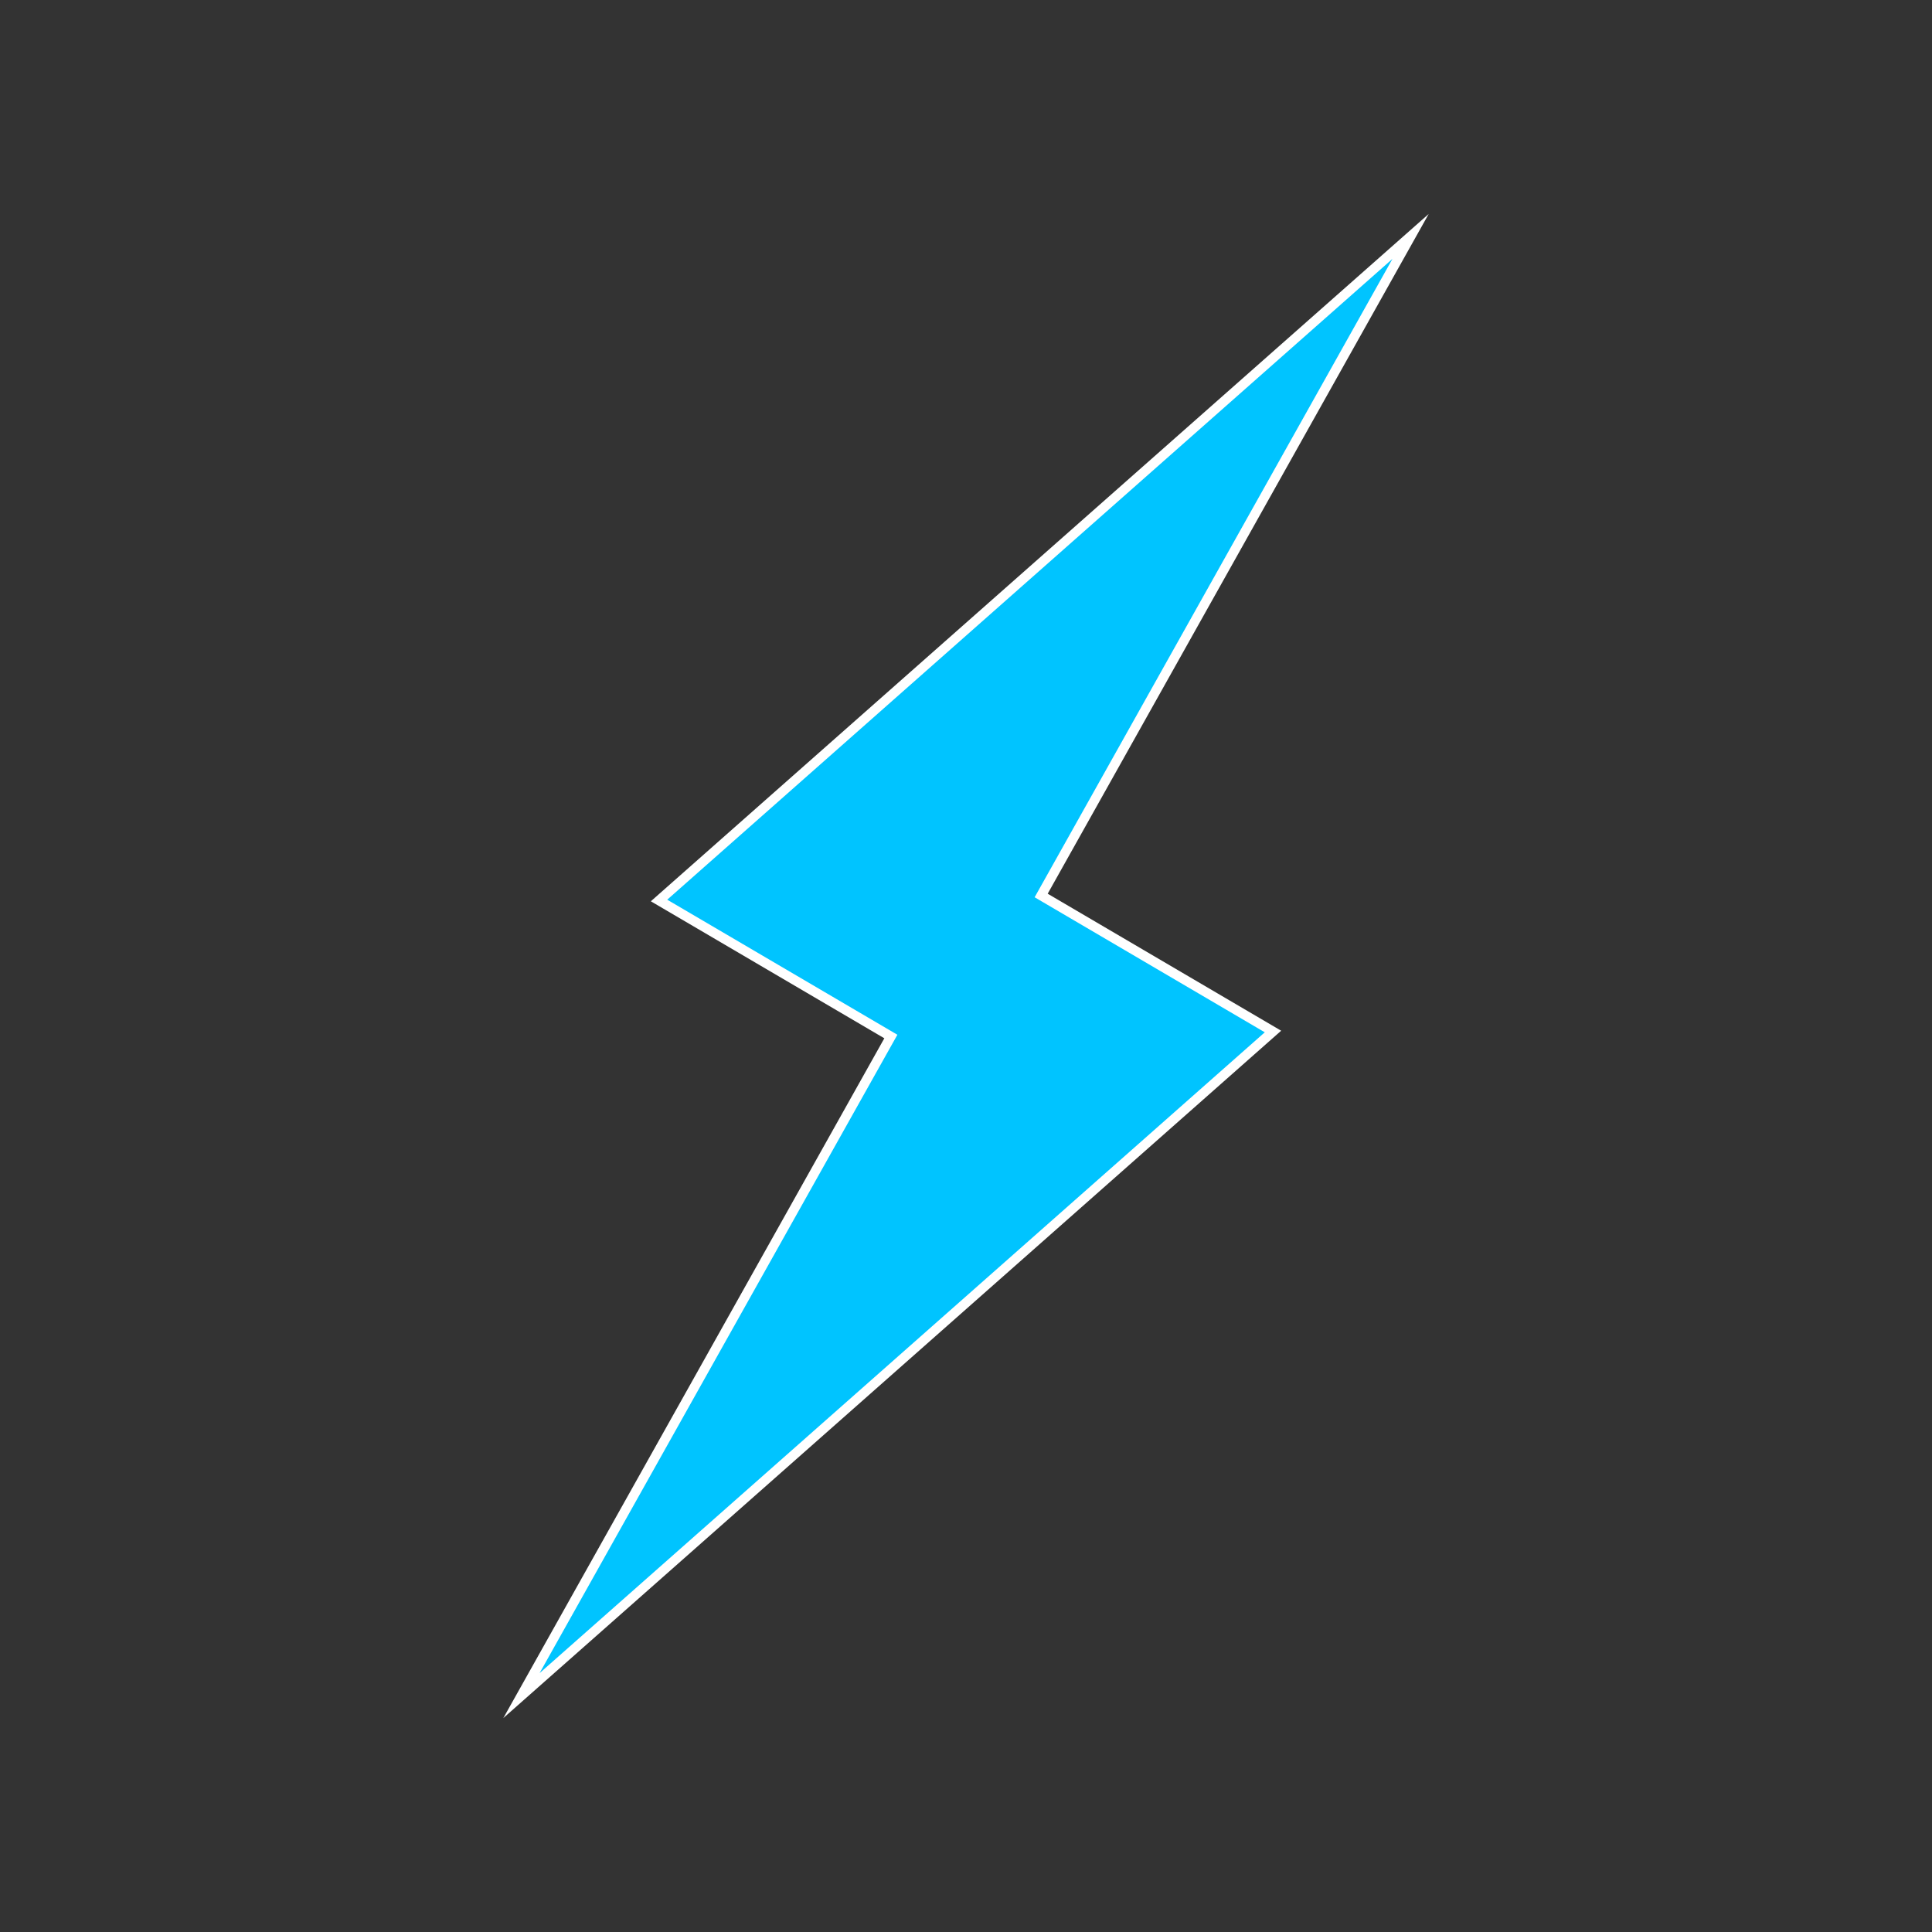 <svg xmlns="http://www.w3.org/2000/svg" xmlns:xlink="http://www.w3.org/1999/xlink" width="1000" height="1000" viewBox="0 0 1000 1000">
  <rect x="0" y="0" width="1000" height="1000" fill="#333333" stroke="none"/>
  <defs>
    <clipPath id="clip-Web_1920_10">
      <rect width="1000" height="1000"/>
    </clipPath>
  </defs>
  <g id="Web_1920_10" data-name="Web 1920 – 10" clip-path="url(#clip-Web_1920_10)">
    <g id="Union_2" data-name="Union 2" transform="translate(8530.964 3799.612) rotate(25)" fill="#00c4ff">
      <path d="M -8721.941 843.064 L -8693.007 455.529 L -8692.824 453.085 L -8695.265 452.854 L -8831.33 439.984 L -8624.043 -35.93 L -8652.981 351.606 L -8653.164 354.05 L -8650.724 354.281 L -8514.669 367.151 L -8721.941 843.064 Z" stroke="none"/>
      <path d="M -8718.352 828.561 L -8518.339 369.315 L -8650.959 356.77 L -8655.84 356.308 L -8655.475 351.42 L -8627.633 -21.427 L -8827.661 437.82 L -8695.029 450.366 L -8690.149 450.827 L -8690.514 455.716 L -8718.352 828.561 M -8725.531 857.568 L -8695.5 455.343 L -8835 442.149 L -8620.453 -50.432 L -8650.488 351.792 L -8511 364.987 L -8725.531 857.568 Z" stroke="none" fill="#fff"/>
    </g>
  </g>
</svg>
